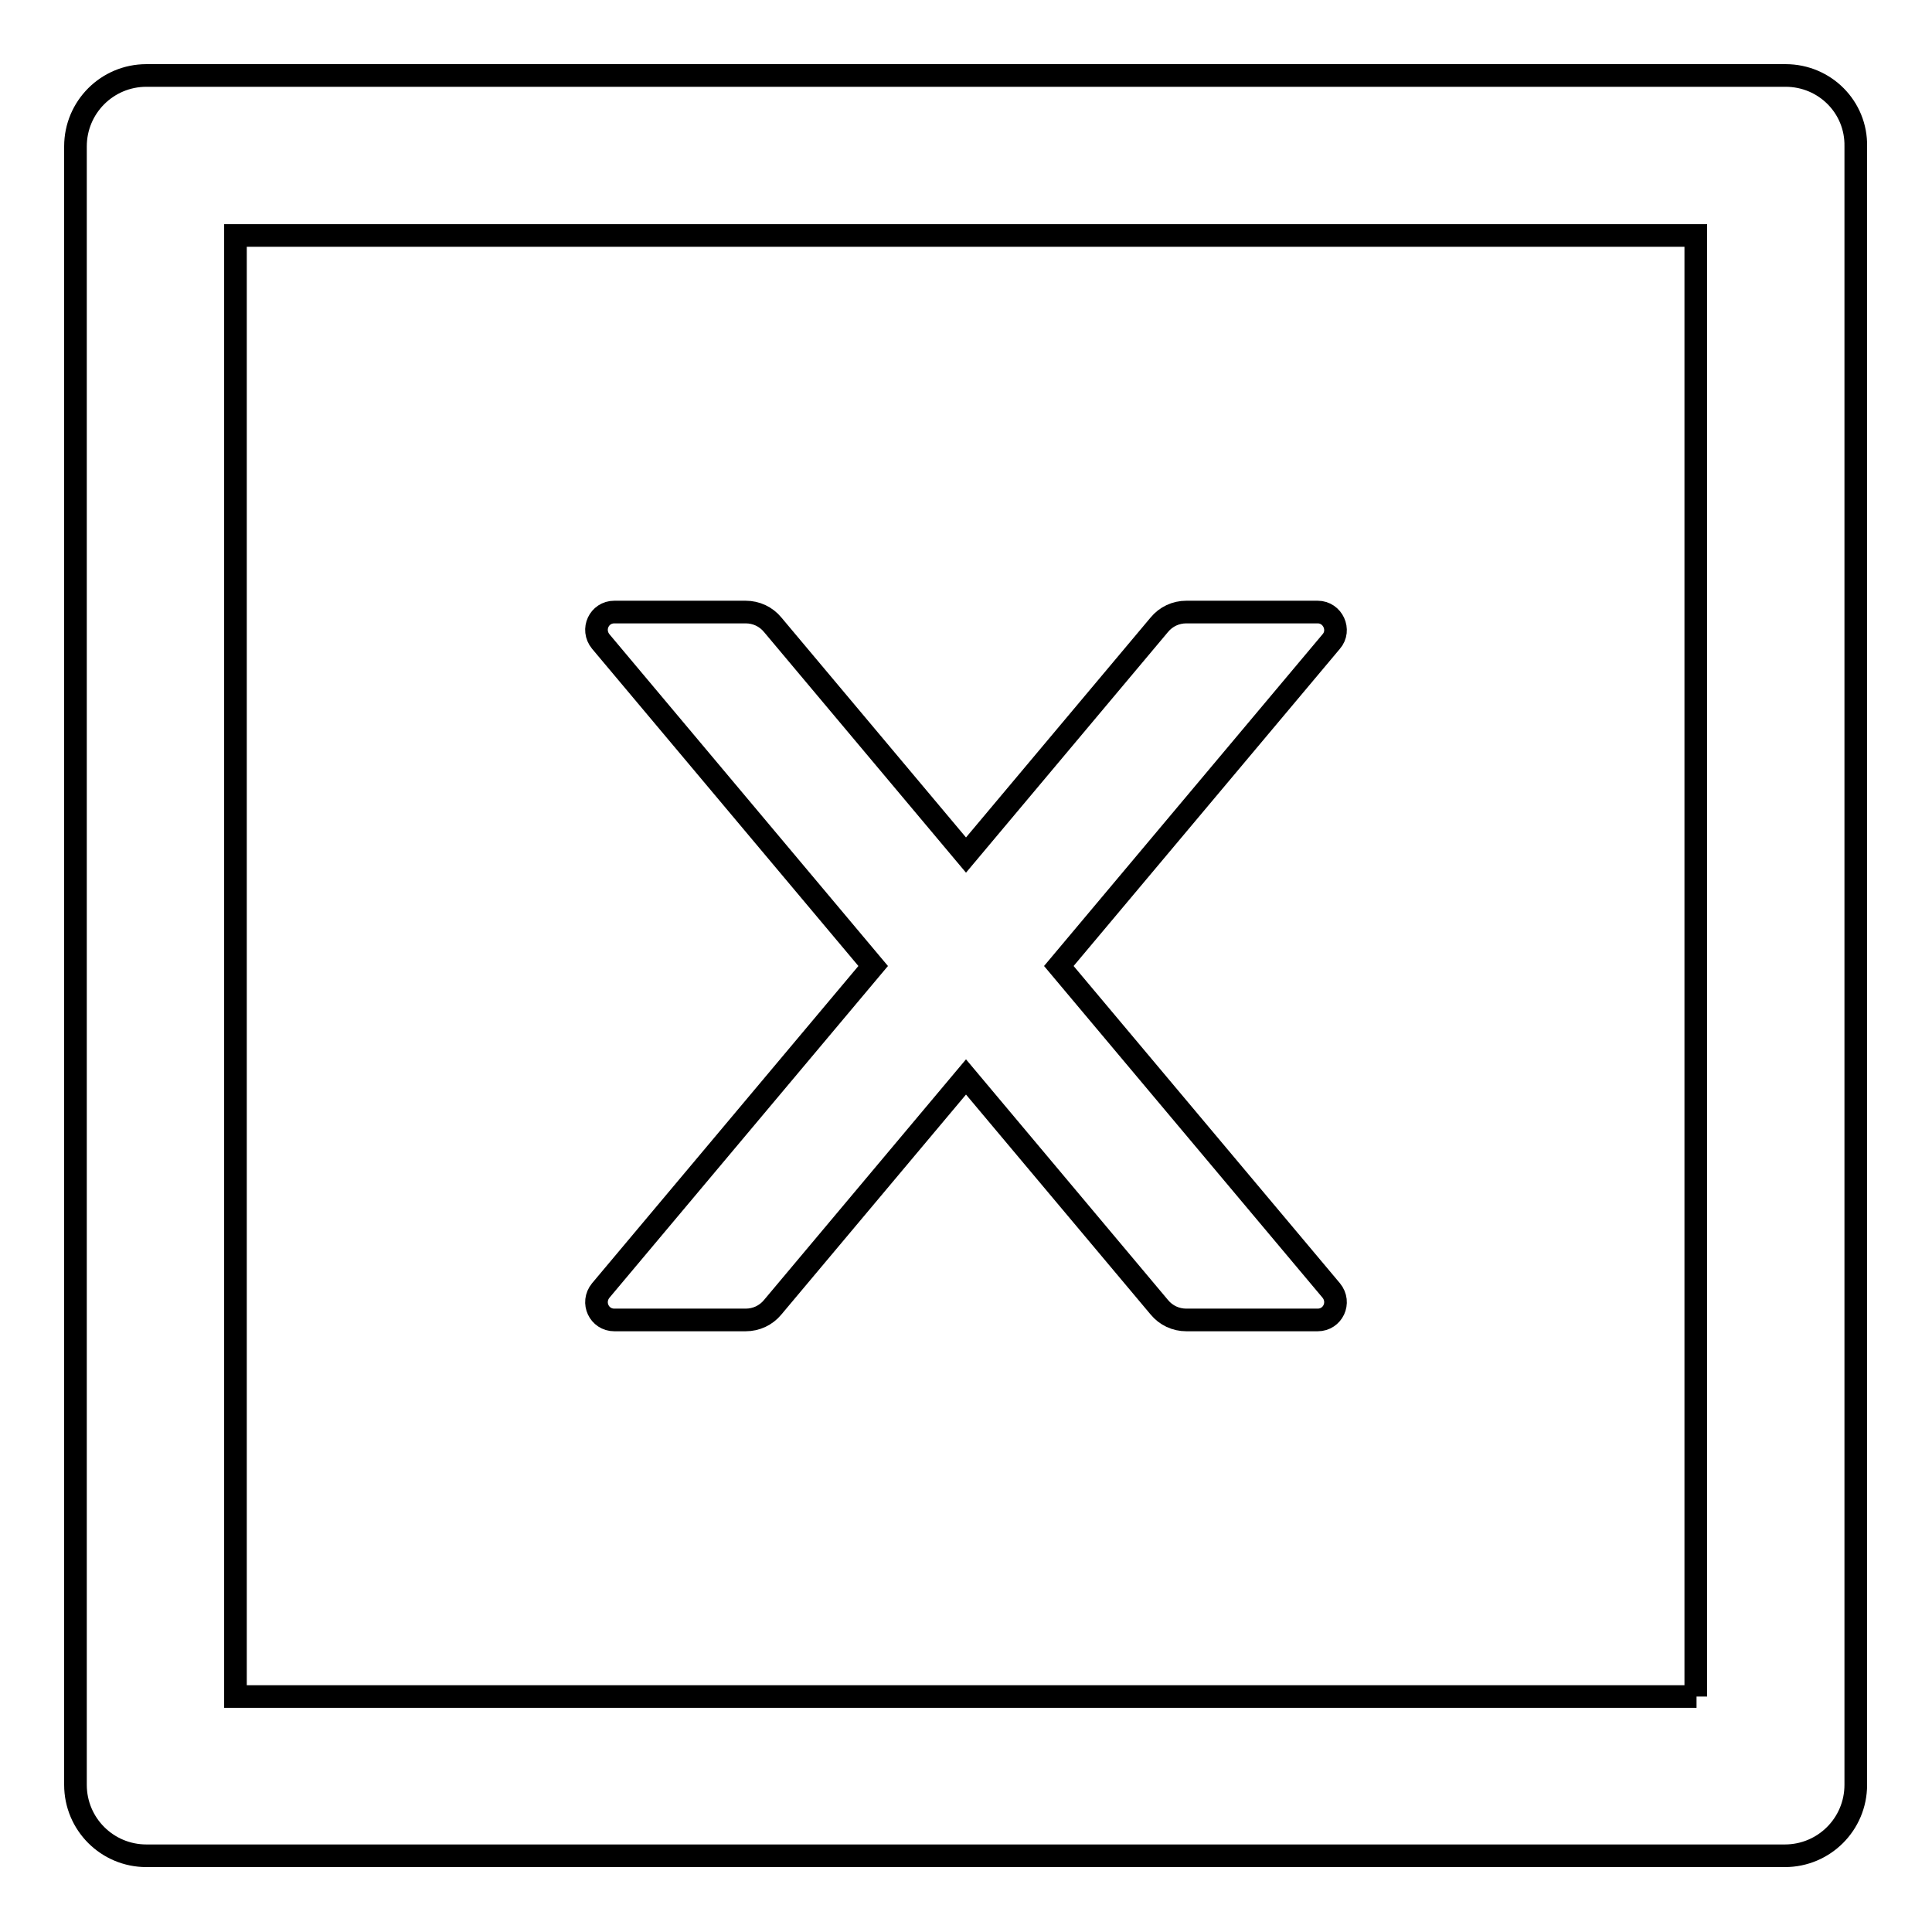 <?xml version="1.0" encoding="utf-8"?>
<!-- Svg Vector Icons : http://www.onlinewebfonts.com/icon -->
<!DOCTYPE svg PUBLIC "-//W3C//DTD SVG 1.1//EN" "http://www.w3.org/Graphics/SVG/1.1/DTD/svg11.dtd">
<svg version="1.1" xmlns="http://www.w3.org/2000/svg" xmlns:xlink="http://www.w3.org/1999/xlink" x="0px" y="0px" viewBox="0 0 256 256" enable-background="new 0 0 256 256" xml:space="preserve">
<g> <path stroke-width="3" fill-opacity="0" stroke="#000000"  d="M81.4,174.9h17.4c1.4,0,2.7-0.6,3.6-1.7l25.6-30.5l25.6,30.5c0.9,1.1,2.2,1.7,3.6,1.7h17.4 c2,0,3.1-2.3,1.8-3.9l-36.1-43l36.1-43c1.3-1.5,0.2-3.9-1.8-3.9h-17.4c-1.4,0-2.7,0.6-3.6,1.7L128,113.3l-25.6-30.5 c-0.9-1.1-2.2-1.7-3.6-1.7H81.4c-2,0-3.1,2.3-1.8,3.9l36.1,43l-36.1,43C78.3,172.6,79.4,174.9,81.4,174.9z"/> <path stroke-width="3" fill-opacity="0" stroke="#000000"  d="M236.6,10H19.4c-5.2,0-9.4,4.2-9.4,9.4v217.1c0,5.2,4.2,9.4,9.4,9.4h217.1c5.2,0,9.4-4.2,9.4-9.4V19.4 C246,14.2,241.8,10,236.6,10z M224.8,224.8H31.2V31.2h193.5V224.8z"/></g>
</svg>